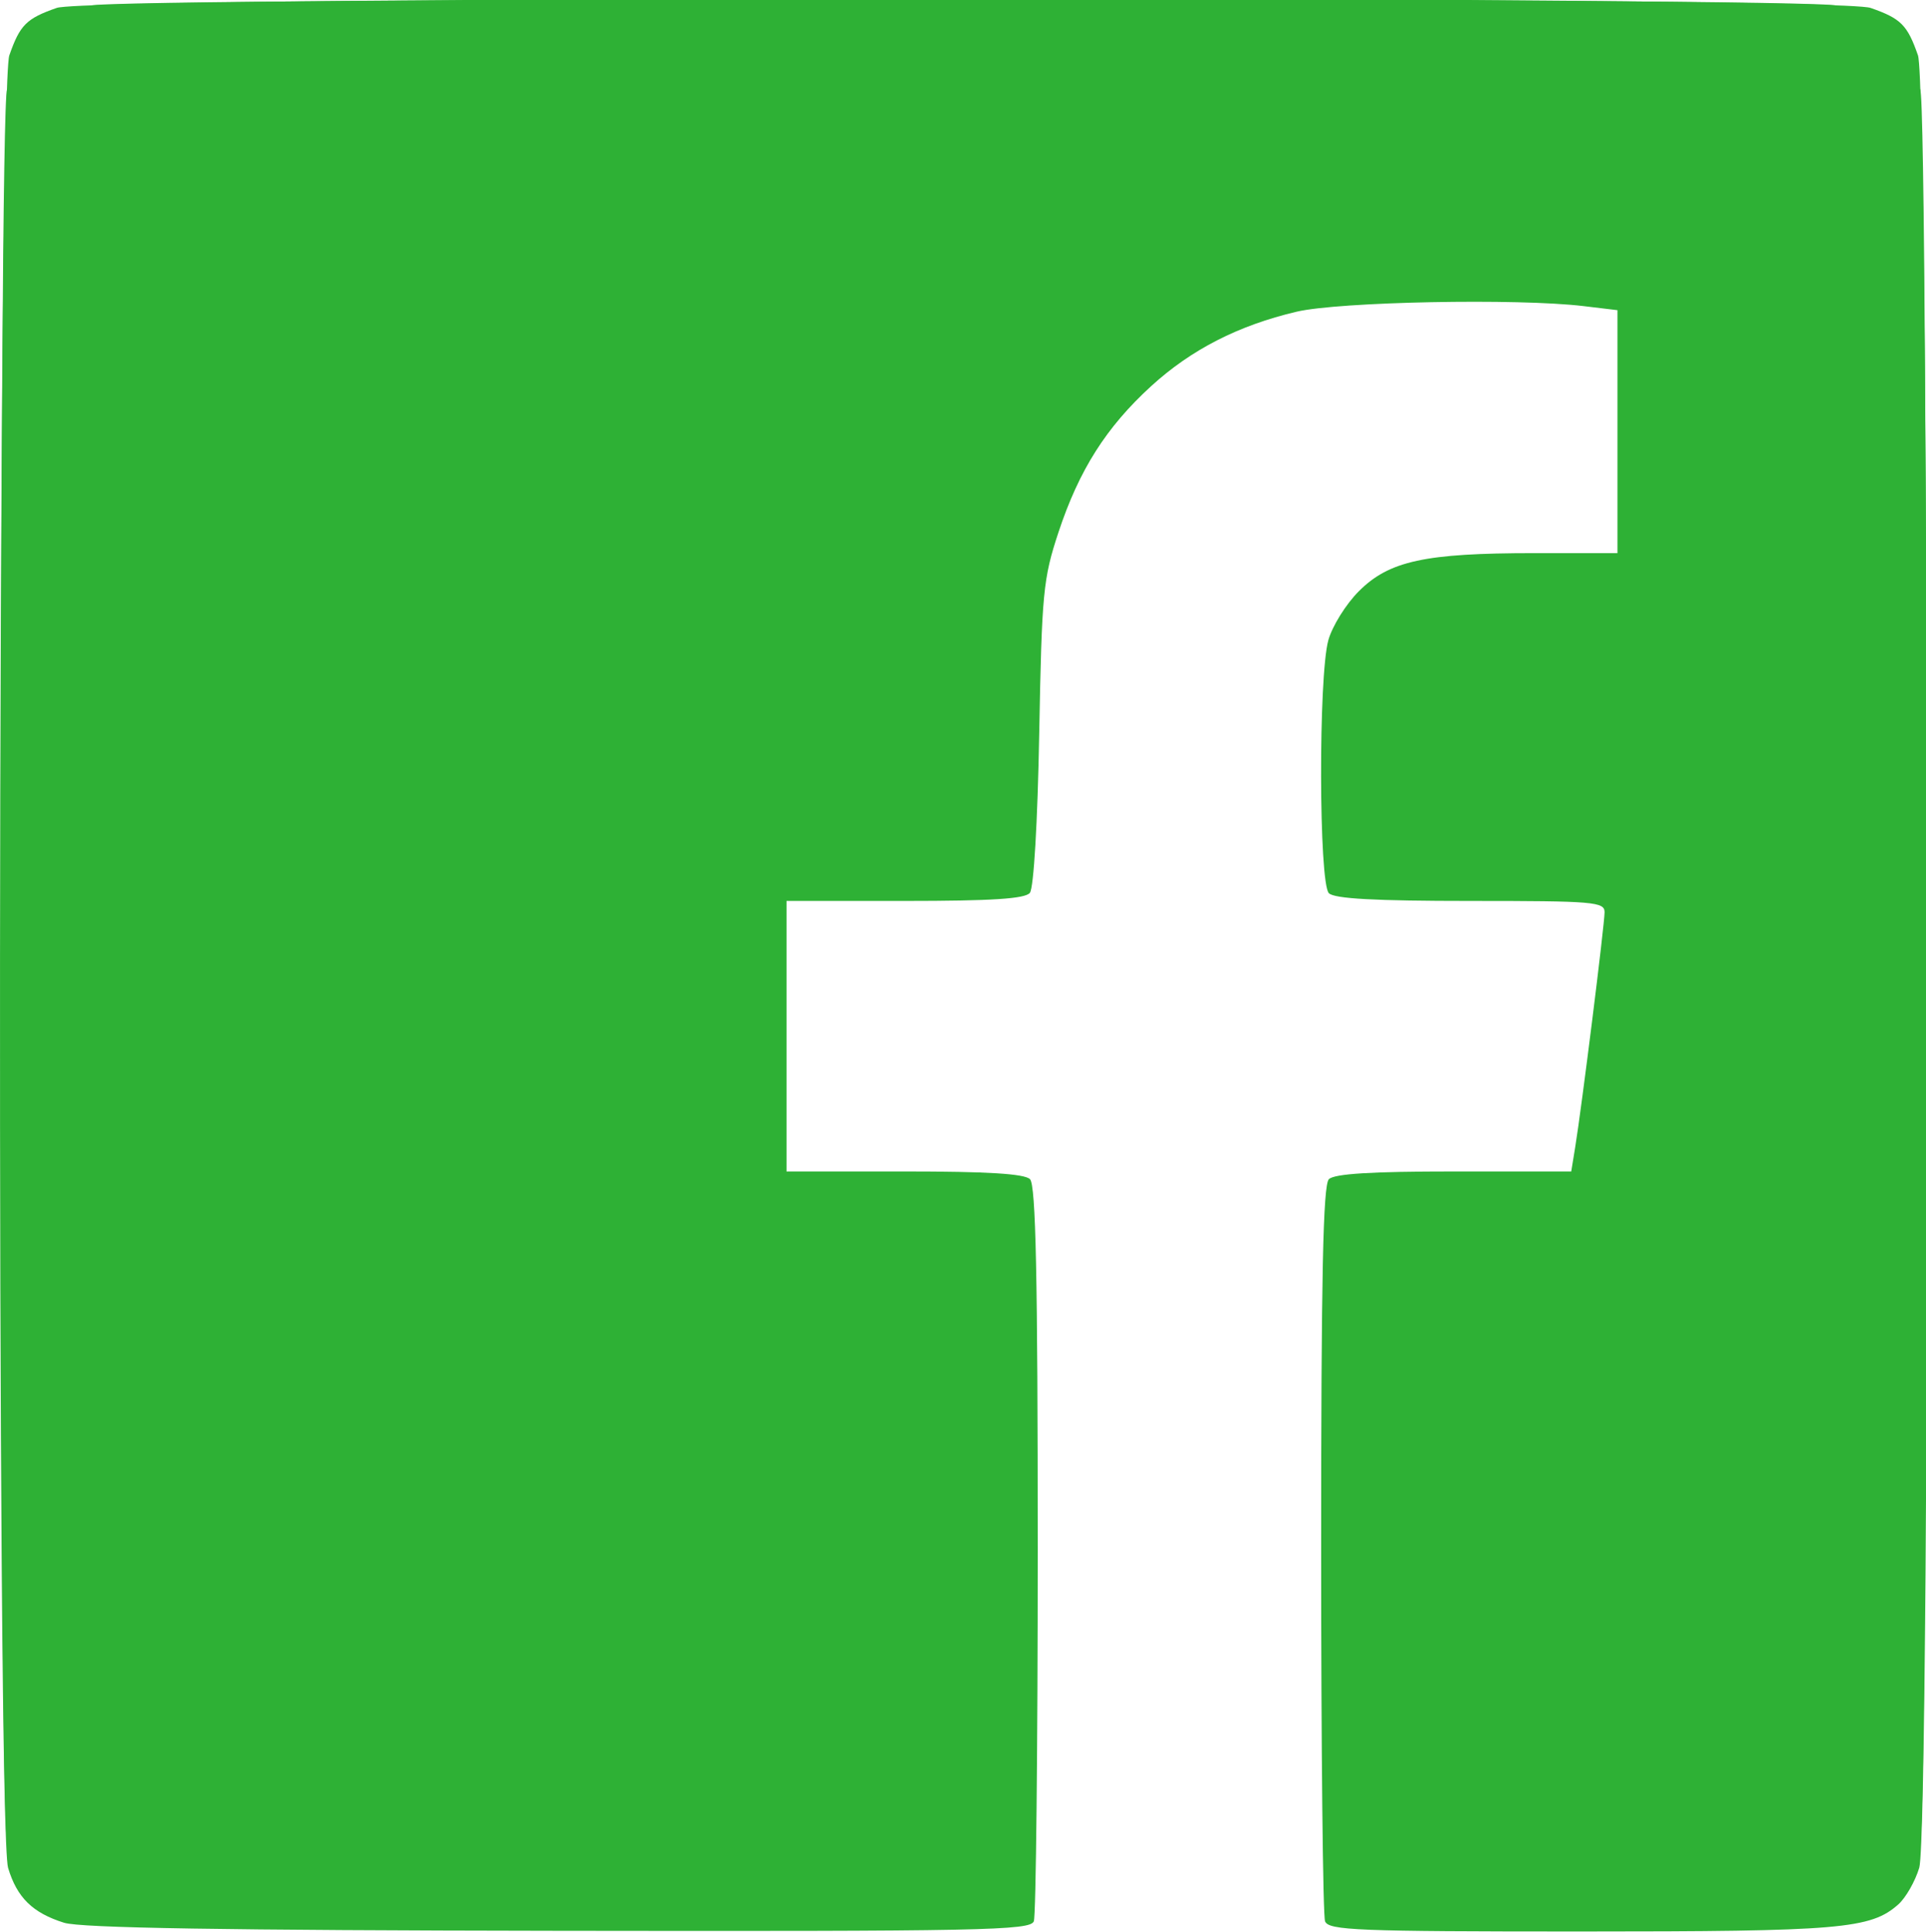 <?xml version="1.0" encoding="UTF-8" standalone="no"?>
<!-- Created with Inkscape (http://www.inkscape.org/) -->

<svg
   xmlns:dc="http://purl.org/dc/elements/1.1/"
   xmlns:cc="http://creativecommons.org/ns#"
   xmlns:rdf="http://www.w3.org/1999/02/22-rdf-syntax-ns#"
   xmlns:svg="http://www.w3.org/2000/svg"
   xmlns="http://www.w3.org/2000/svg"
   xmlns:sodipodi="http://sodipodi.sourceforge.net/DTD/sodipodi-0.dtd"
   xmlns:inkscape="http://www.inkscape.org/namespaces/inkscape"
   version="1.1"
   id="svg2"
   width="299"
   height="300"
   viewBox="0 0 299 300"
   sodipodi:docname="icon-facebook-green.svg"
   inkscape:version="0.92.3 (2405546, 2018-03-11)">
  <defs
     id="defs6">
    <style
       id="style4536">
      .cls-1 {
        fill: #2eb135;
      }
    </style>
    <polygon
       points=".279 .593 25.792 .593 25.792 21.185 .279 21.185"
       id="icon-twitter-green-a" />
  </defs>
  <sodipodi:namedview
     pagecolor="#ffffff"
     bordercolor="#666666"
     borderopacity="1"
     objecttolerance="10"
     gridtolerance="10"
     guidetolerance="10"
     inkscape:pageopacity="0"
     inkscape:pageshadow="2"
     inkscape:window-width="1920"
     inkscape:window-height="1001"
     id="namedview4"
     showgrid="false"
     inkscape:zoom="0.78666667"
     inkscape:cx="46.940069"
     inkscape:cy="162.95095"
     inkscape:window-x="-9"
     inkscape:window-y="-9"
     inkscape:window-maximized="1"
     inkscape:current-layer="svg2" />
  <g
     id="g4520"
     transform="translate(0.101,-0.122)">
    <path
       style="fill:#2eb135;fill-opacity:1"
       d="M 9.85,298.645 C 4.955,297.109 2.538,294.739 1.153,290.118 -0.639,284.135 -0.453,13.888 1.347,8.718 2.993,3.992 3.992,2.993 8.718,1.347 c 5.581,-1.943 275.983,-1.943 281.564,0 4.726,1.646 5.725,2.645 7.371,7.371 1.795,5.155 1.987,275.415 0.2,281.38 -0.631,2.107 -2.094,4.67 -3.25,5.696 -4.293,3.81 -8.934,4.206 -49.361,4.206 -34.665,0 -39.095,-0.177 -39.634,-1.582 -0.334,-0.87 -0.607,-26.88 -0.607,-57.8 0,-42.392 0.295,-56.513 1.2,-57.418 0.845,-0.845 6.58,-1.2 19.412,-1.2 h 18.212 l 0.612,-3.75 c 1.005,-6.162 4.562,-34.612 4.563,-36.5 10e-4,-1.611 -1.656,-1.75 -20.799,-1.75 -14.844,0 -21.144,-0.344 -22,-1.2 -1.565,-1.565 -1.634,-33.696 -0.085,-39.277 0.607,-2.188 2.742,-5.614 4.744,-7.615 C 215.565,87.206 221.115,86 238.049,86 H 251 V 67.139 48.279 l -5.25,-0.631 c -10.236,-1.23 -37.959,-0.687 -44.574,0.872 -9.037,2.13 -16.361,5.881 -22.578,11.563 -6.965,6.365 -11.184,13.02 -14.375,22.672 -2.386,7.215 -2.59,9.349 -2.992,31.244 -0.254,13.852 -0.851,24.013 -1.454,24.75 -0.75,0.918 -5.91,1.25 -19.4,1.25 H 122 v 21 21 h 18.3 c 12.9,0 18.654,0.354 19.5,1.2 0.905,0.905 1.2,15.026 1.2,57.418 0,30.92 -0.273,56.93 -0.607,57.8 -0.546,1.424 -7.914,1.571 -73.75,1.477 -51.882,-0.074 -74.204,-0.438 -76.793,-1.25 z"
       id="path4534"
       inkscape:connector-curvature="0" />
    <path
       style="fill:#2eb135;fill-opacity:1"
       d="M 8.898,294.73 C 7.029,293.482 4.713,290.894 3.752,288.98 2.79,287.066 1.996,285.95 1.986,286.5 1.977,287.05 1.533,286.825 1,286 -0.324,283.952 -0.324,16.048 1,14 1.533,13.175 1.986,12.95 2.007,13.5 2.027,14.05 2.919,12.572 3.988,10.216 5.472,6.946 6.946,5.472 10.216,3.988 12.572,2.919 14.05,2.027 13.5,2.007 12.95,1.986 13.175,1.533 14,1 c 2.048,-1.324 268.952,-1.324 271,0 0.825,0.533 1.05,0.986 0.5,1.007 -0.55,0.021 0.928,0.912 3.284,1.982 3.27,1.484 4.744,2.958 6.228,6.228 1.069,2.356 1.961,3.834 1.982,3.284 0.021,-0.55 0.473,-0.325 1.007,0.5 1.324,2.048 1.324,269.952 0,272 -0.533,0.825 -0.977,1.05 -0.986,0.5 -0.009,-0.55 -0.804,0.566 -1.765,2.48 -0.962,1.914 -3.277,4.502 -5.146,5.75 C 286.713,296.994 286.599,297 247.352,297 H 208 V 241.5 186 l 18.25,-0.015 c 10.037,-0.008 18.858,-0.401 19.602,-0.872 0.914,-0.579 2.328,-8.396 4.36,-24.108 2.501,-19.333 2.779,-23.396 1.648,-24.113 -0.748,-0.474 -10.923,-0.869 -22.61,-0.877 L 208,136 l 0.02,-12.75 c 0.034,-21.744 1.612,-27.623 8.48,-31.588 1.194,-0.689 8.971,-1.358 19.288,-1.658 13.888,-0.404 17.474,-0.798 18.235,-2.003 1.178,-1.867 1.263,-40.001 0.093,-41.847 C 252.242,43.196 216.293,42.021 203.366,44.494 181.081,48.758 165.66,63.369 159.972,85.609 158.312,92.1 158,96.694 158,114.638 v 21.318 l -19.25,0.272 -19.25,0.272 -0.269,23.93 c -0.207,18.477 0.021,24.113 1,24.735 0.698,0.443 9.481,0.812 19.519,0.82 L 158,186 V 241.5 297 H 85.148 12.296 Z"
       id="path4522"
       inkscape:connector-curvature="0" />
  </g>
</svg>
